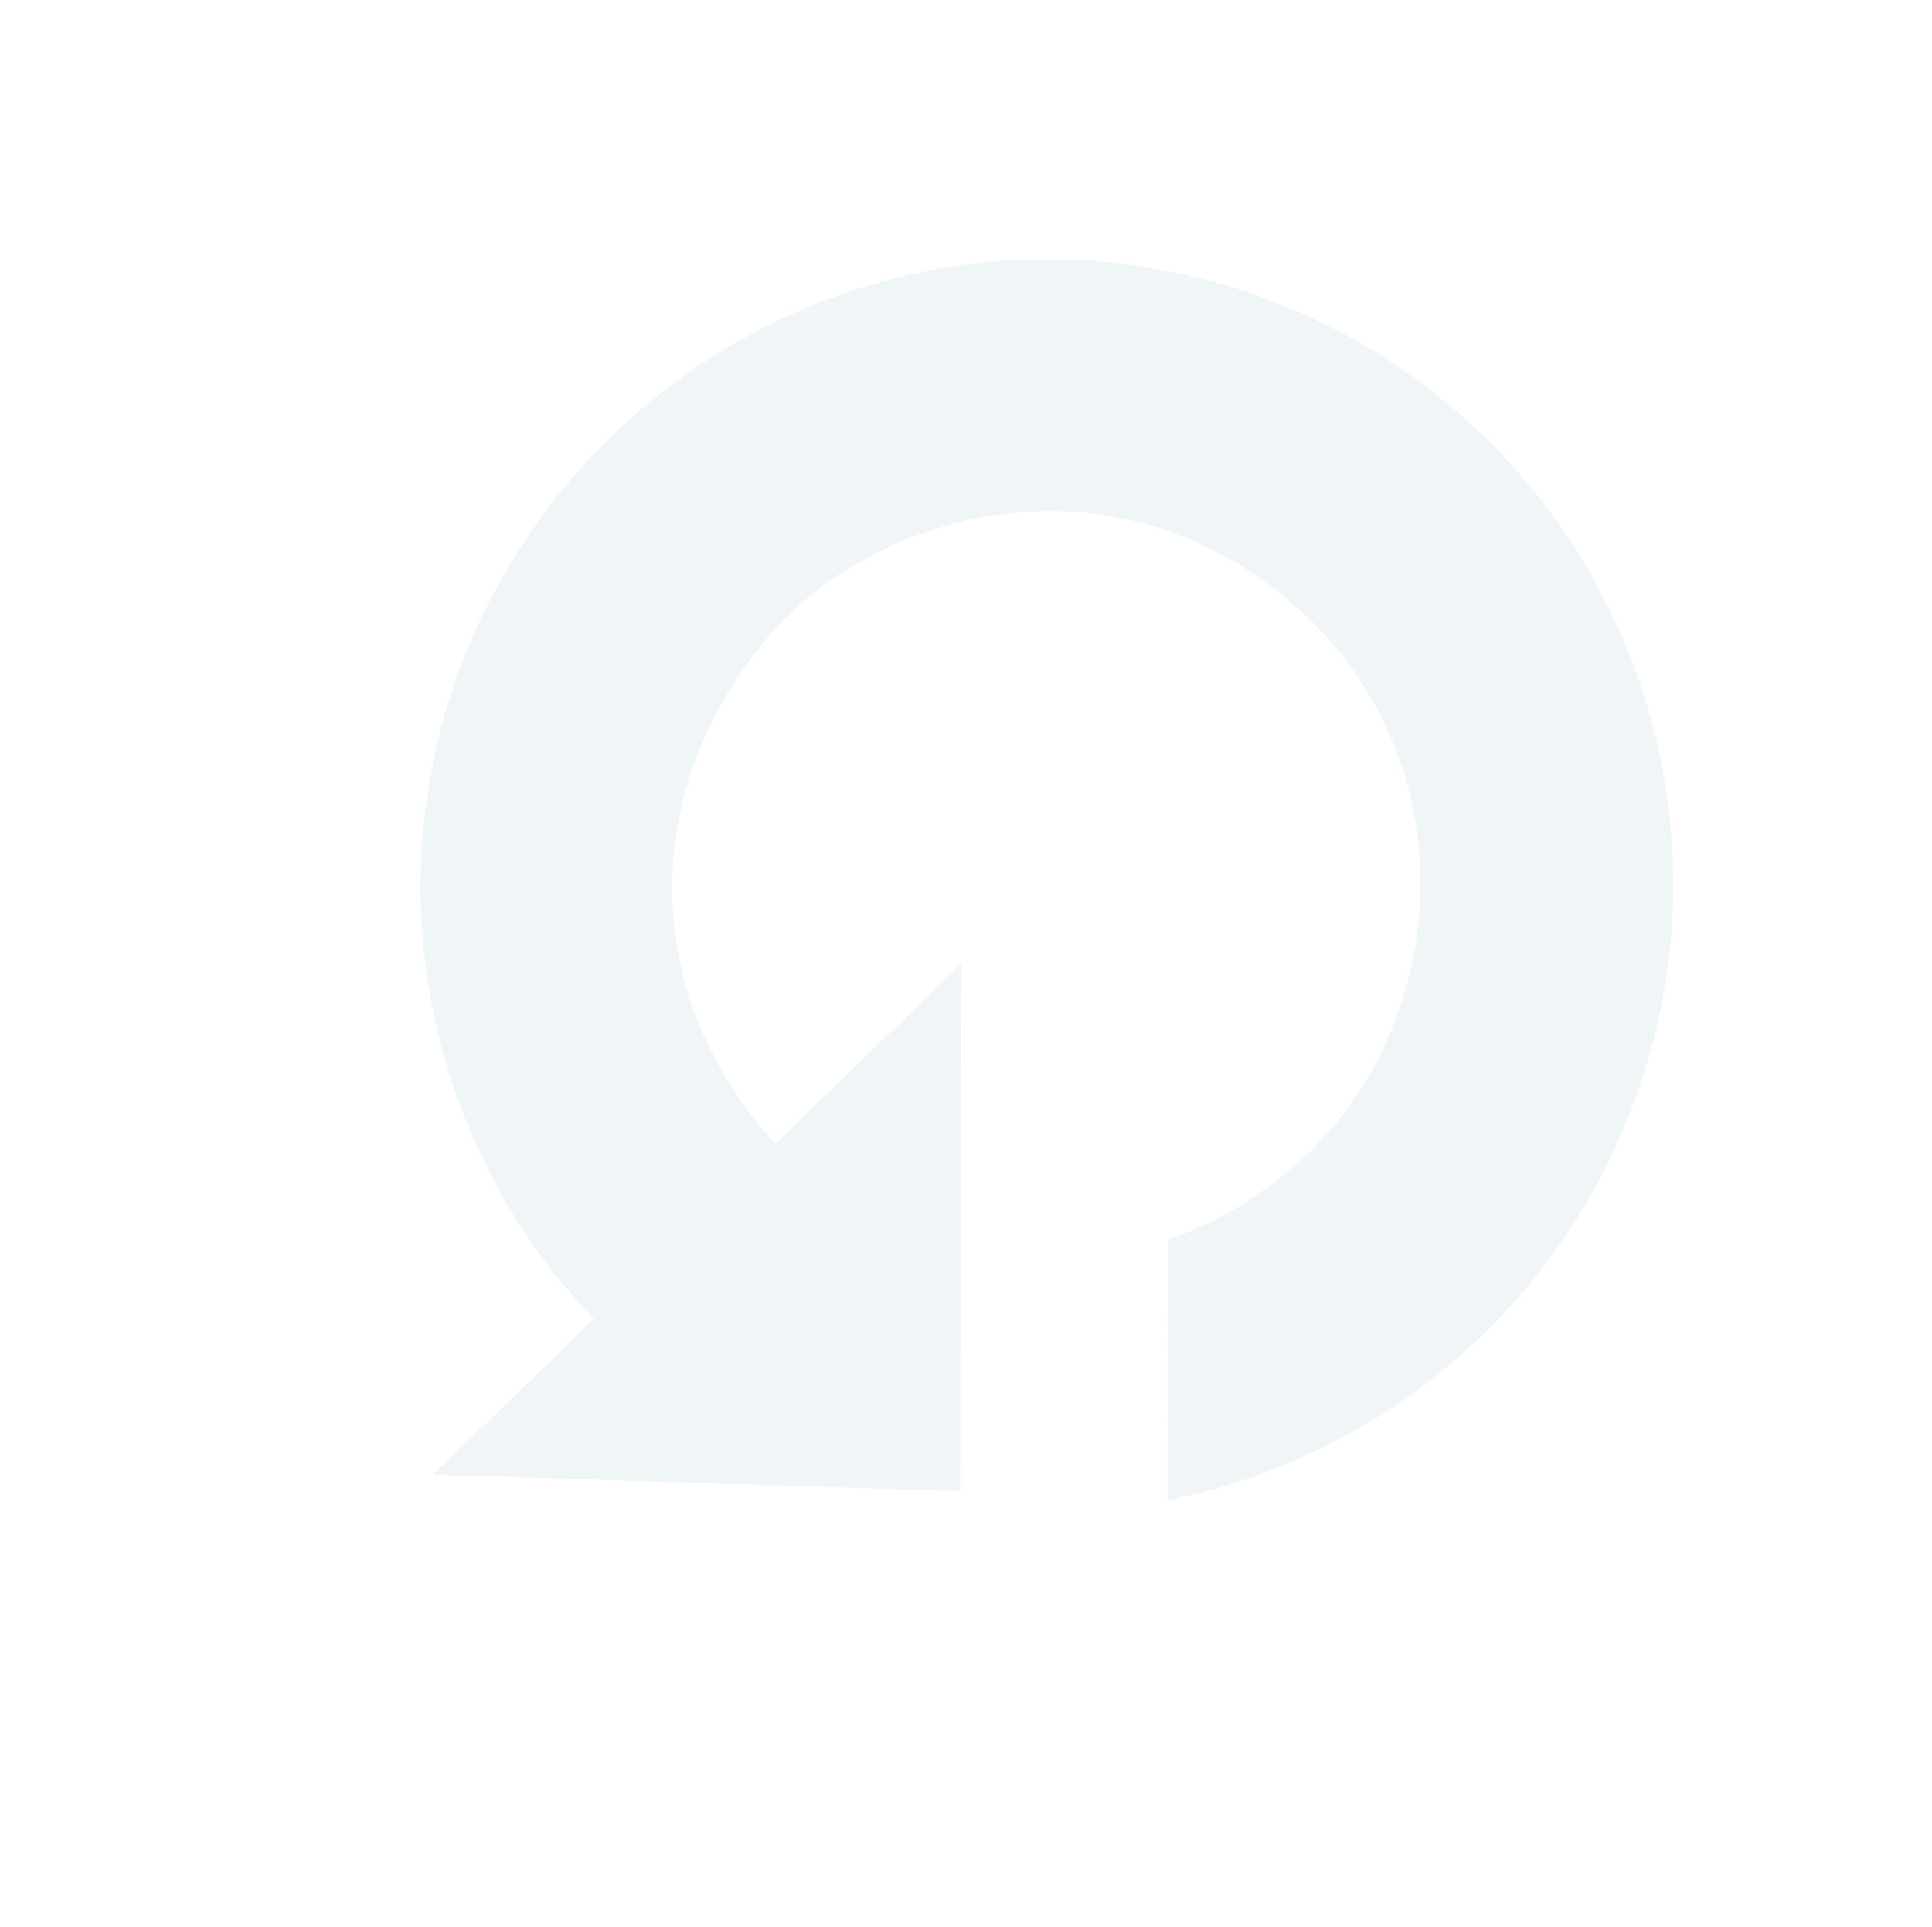 <svg xmlns="http://www.w3.org/2000/svg" width="1842.536" height="1837.221" viewBox="0 0 1842.536 1837.221"><path id="SourceCycle_Arrow_Light_Blue" data-name="SourceCycle Arrow Light Blue" d="M593.616,1195.514a593.376,593.376,0,0,1-235.683-50.059C56.113,1013.4-81.848,660.87,49.98,358.534q2.761-6.332,5.659-12.586v0C191.649,52.4,537.972-80.14,835.588,50.065c137.639,60.23,241.2,166.308,300.634,292.571l0-.027c70.9,150.605,79.024,329.911,7.322,494.378a603.791,603.791,0,0,1-45.392,84.9l-.075-.074L974.686,802.041l0,0,0,0-54.811-53.347c20.449-43.536,31.085-89.831,33.2-138.525,8.52-185.965-144.323-371.553-358.4-369.282-241.153,5.7-361.7,207.946-354.469,369.282C254,807.143,395.885,948.952,593.6,955l-.013-246.782,360.574,350.16.131.133L593.628,1408.868Zm-.013-240.5h0c-1.52-.025-3.01-.054-4.525-.09C590.577,954.958,592.1,954.989,593.6,955.013Z" transform="matrix(0.695, 0.719, -0.719, 0.695, 1013.454, -0.001)" fill="#05618a" opacity="0.06"></path></svg>